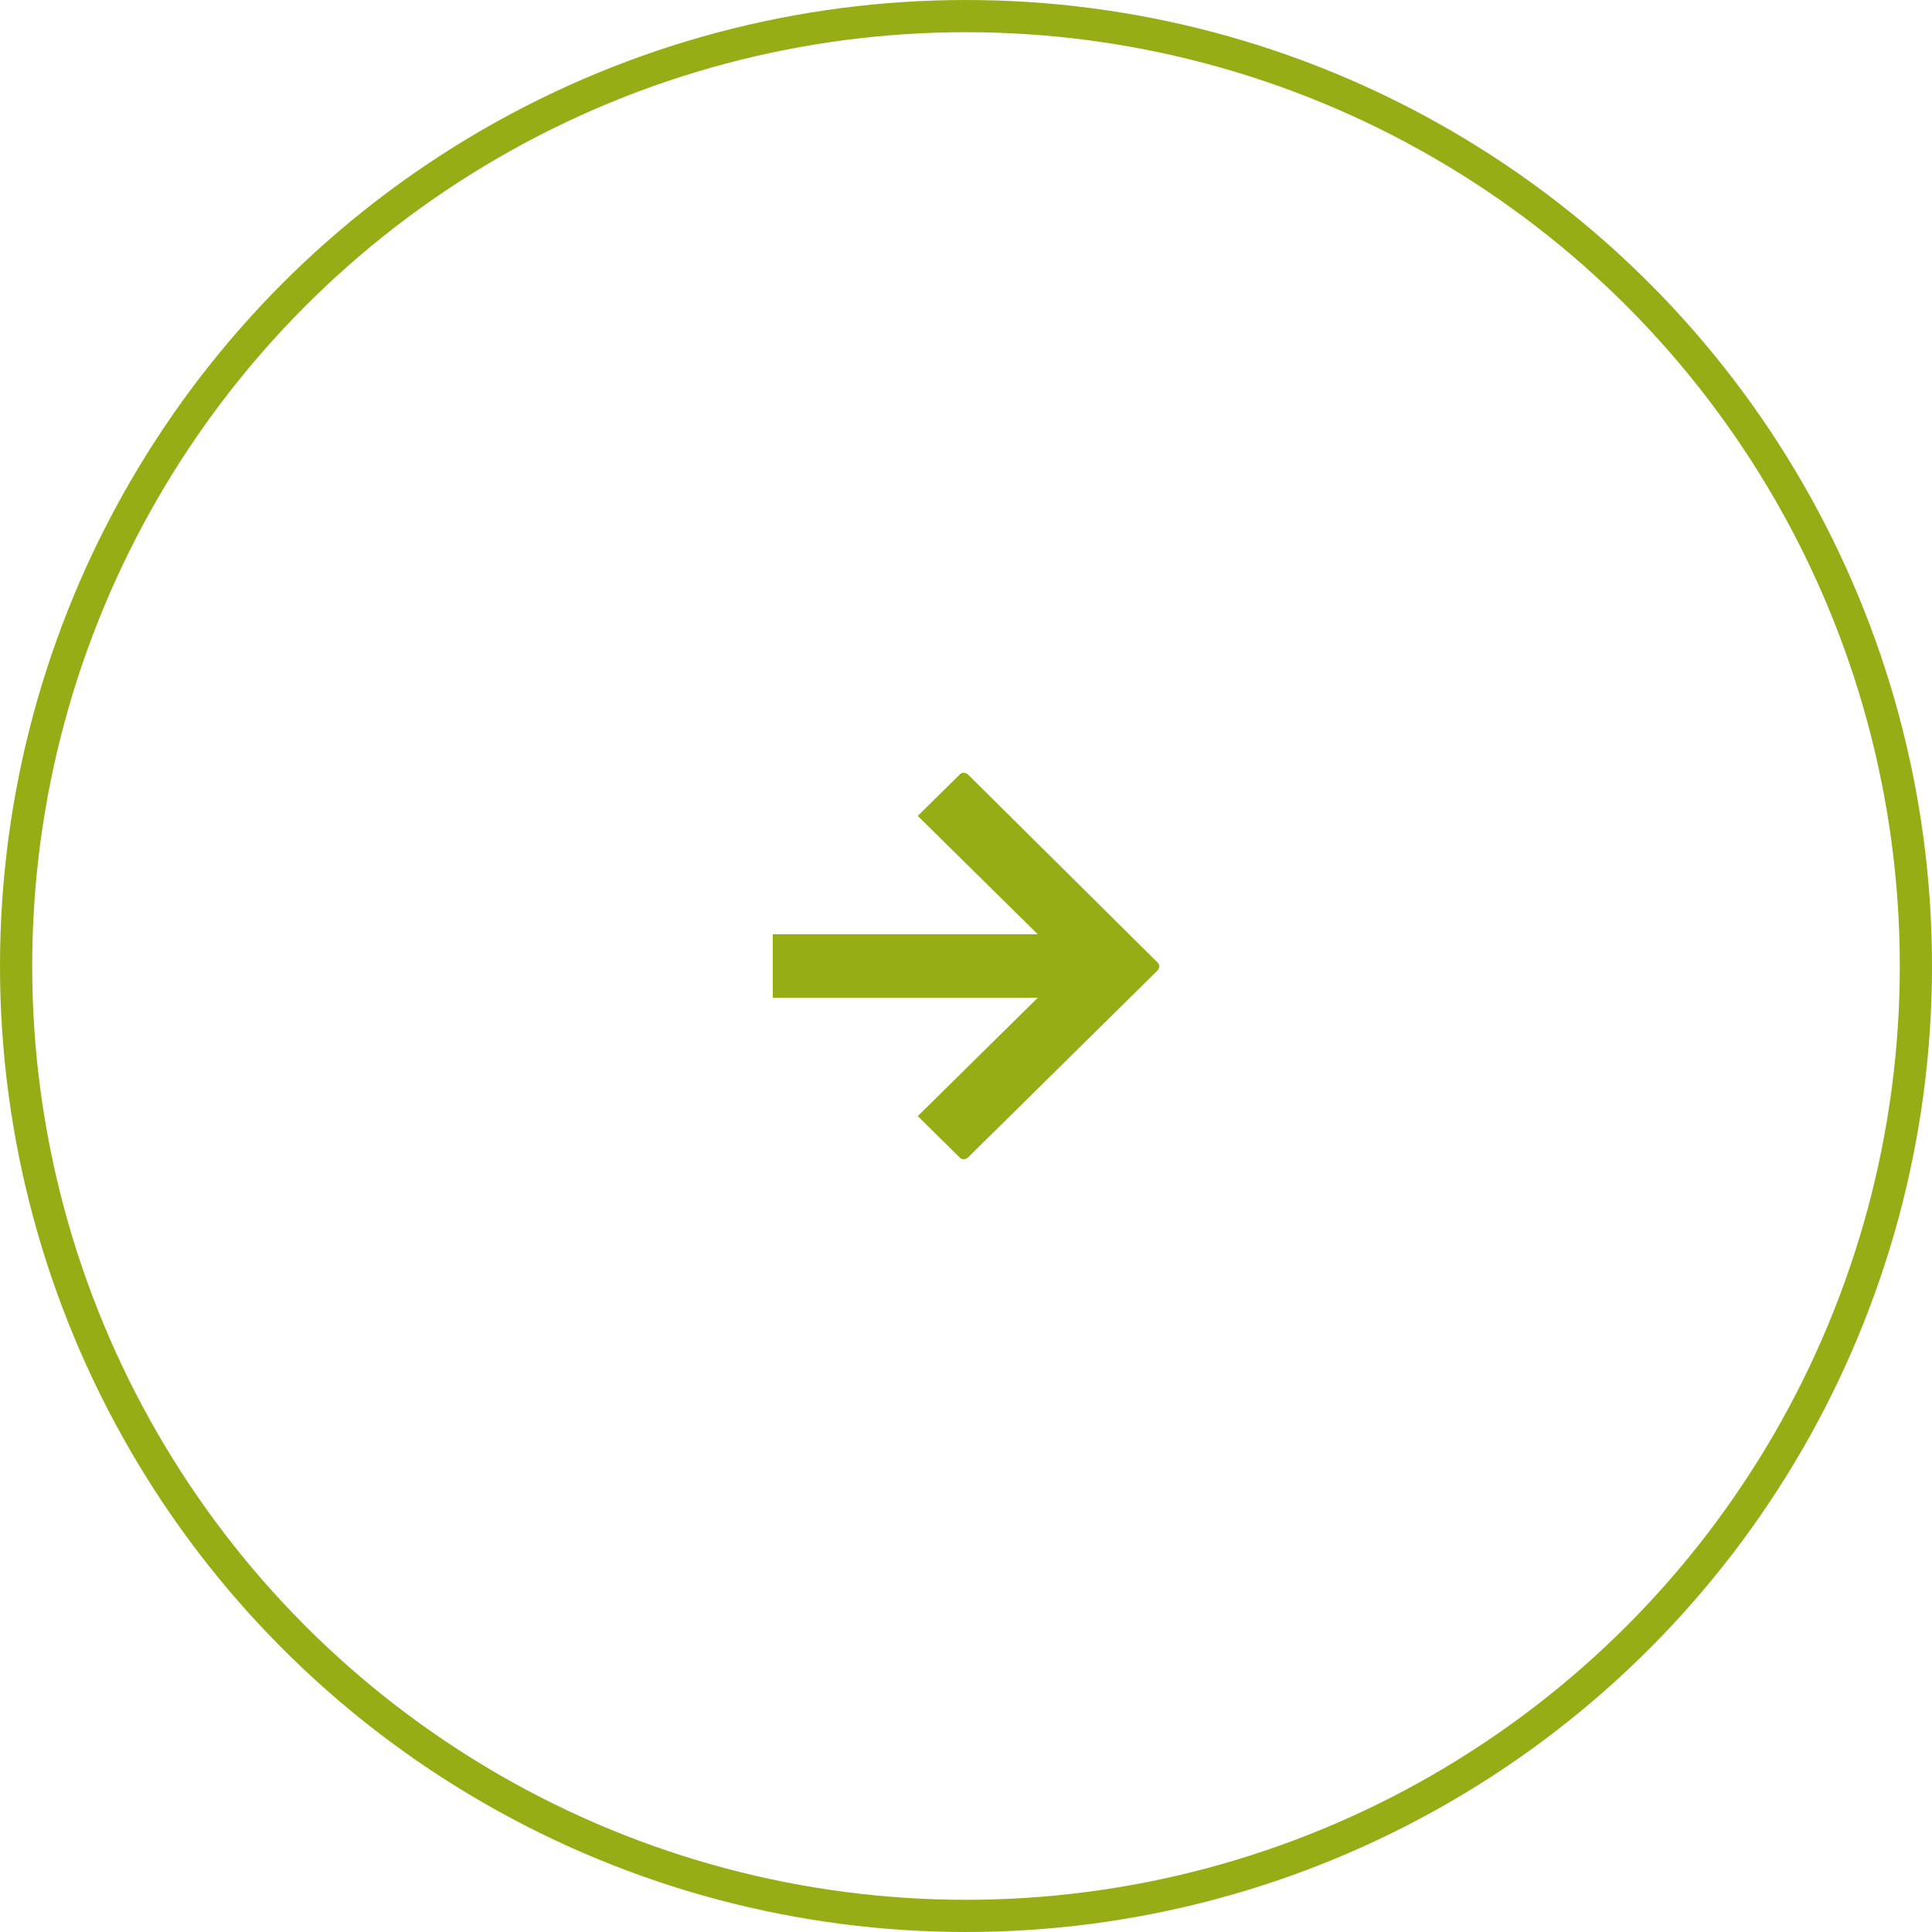 <svg xmlns="http://www.w3.org/2000/svg" xmlns:xlink="http://www.w3.org/1999/xlink" width="60px" height="60px" viewBox="0 0 60 60"><title>Group 49</title><g id="Desktop" stroke="none" stroke-width="1" fill="none" fill-rule="evenodd"><g id="traditionele-houten-vloeren-van-burik" transform="translate(-1185, -1446)"><g id="Group-49" transform="translate(1185, 1446)"><circle id="Oval-Copy-3" stroke="#96AD15" cx="30" cy="30" r="29.5"></circle><path d="M30.102,35.956 C30.043,36.015 29.956,36.015 29.868,35.956 L24.044,30.053 C23.986,29.963 23.986,29.873 24.044,29.814 L25.338,28.502 L29.014,32.229 L29.014,24 C29.014,24 29.132,24 29.31,24 L30.691,24 C30.838,24 30.985,24 30.985,24 L30.985,32.229 L34.661,28.502 L35.956,29.814 C36.015,29.873 36.015,29.963 35.956,30.053 L30.102,35.956 Z" id="Fill-1" fill="#96AD15" transform="translate(30, 30) rotate(-90) translate(-30, -30)"></path></g></g></g></svg>